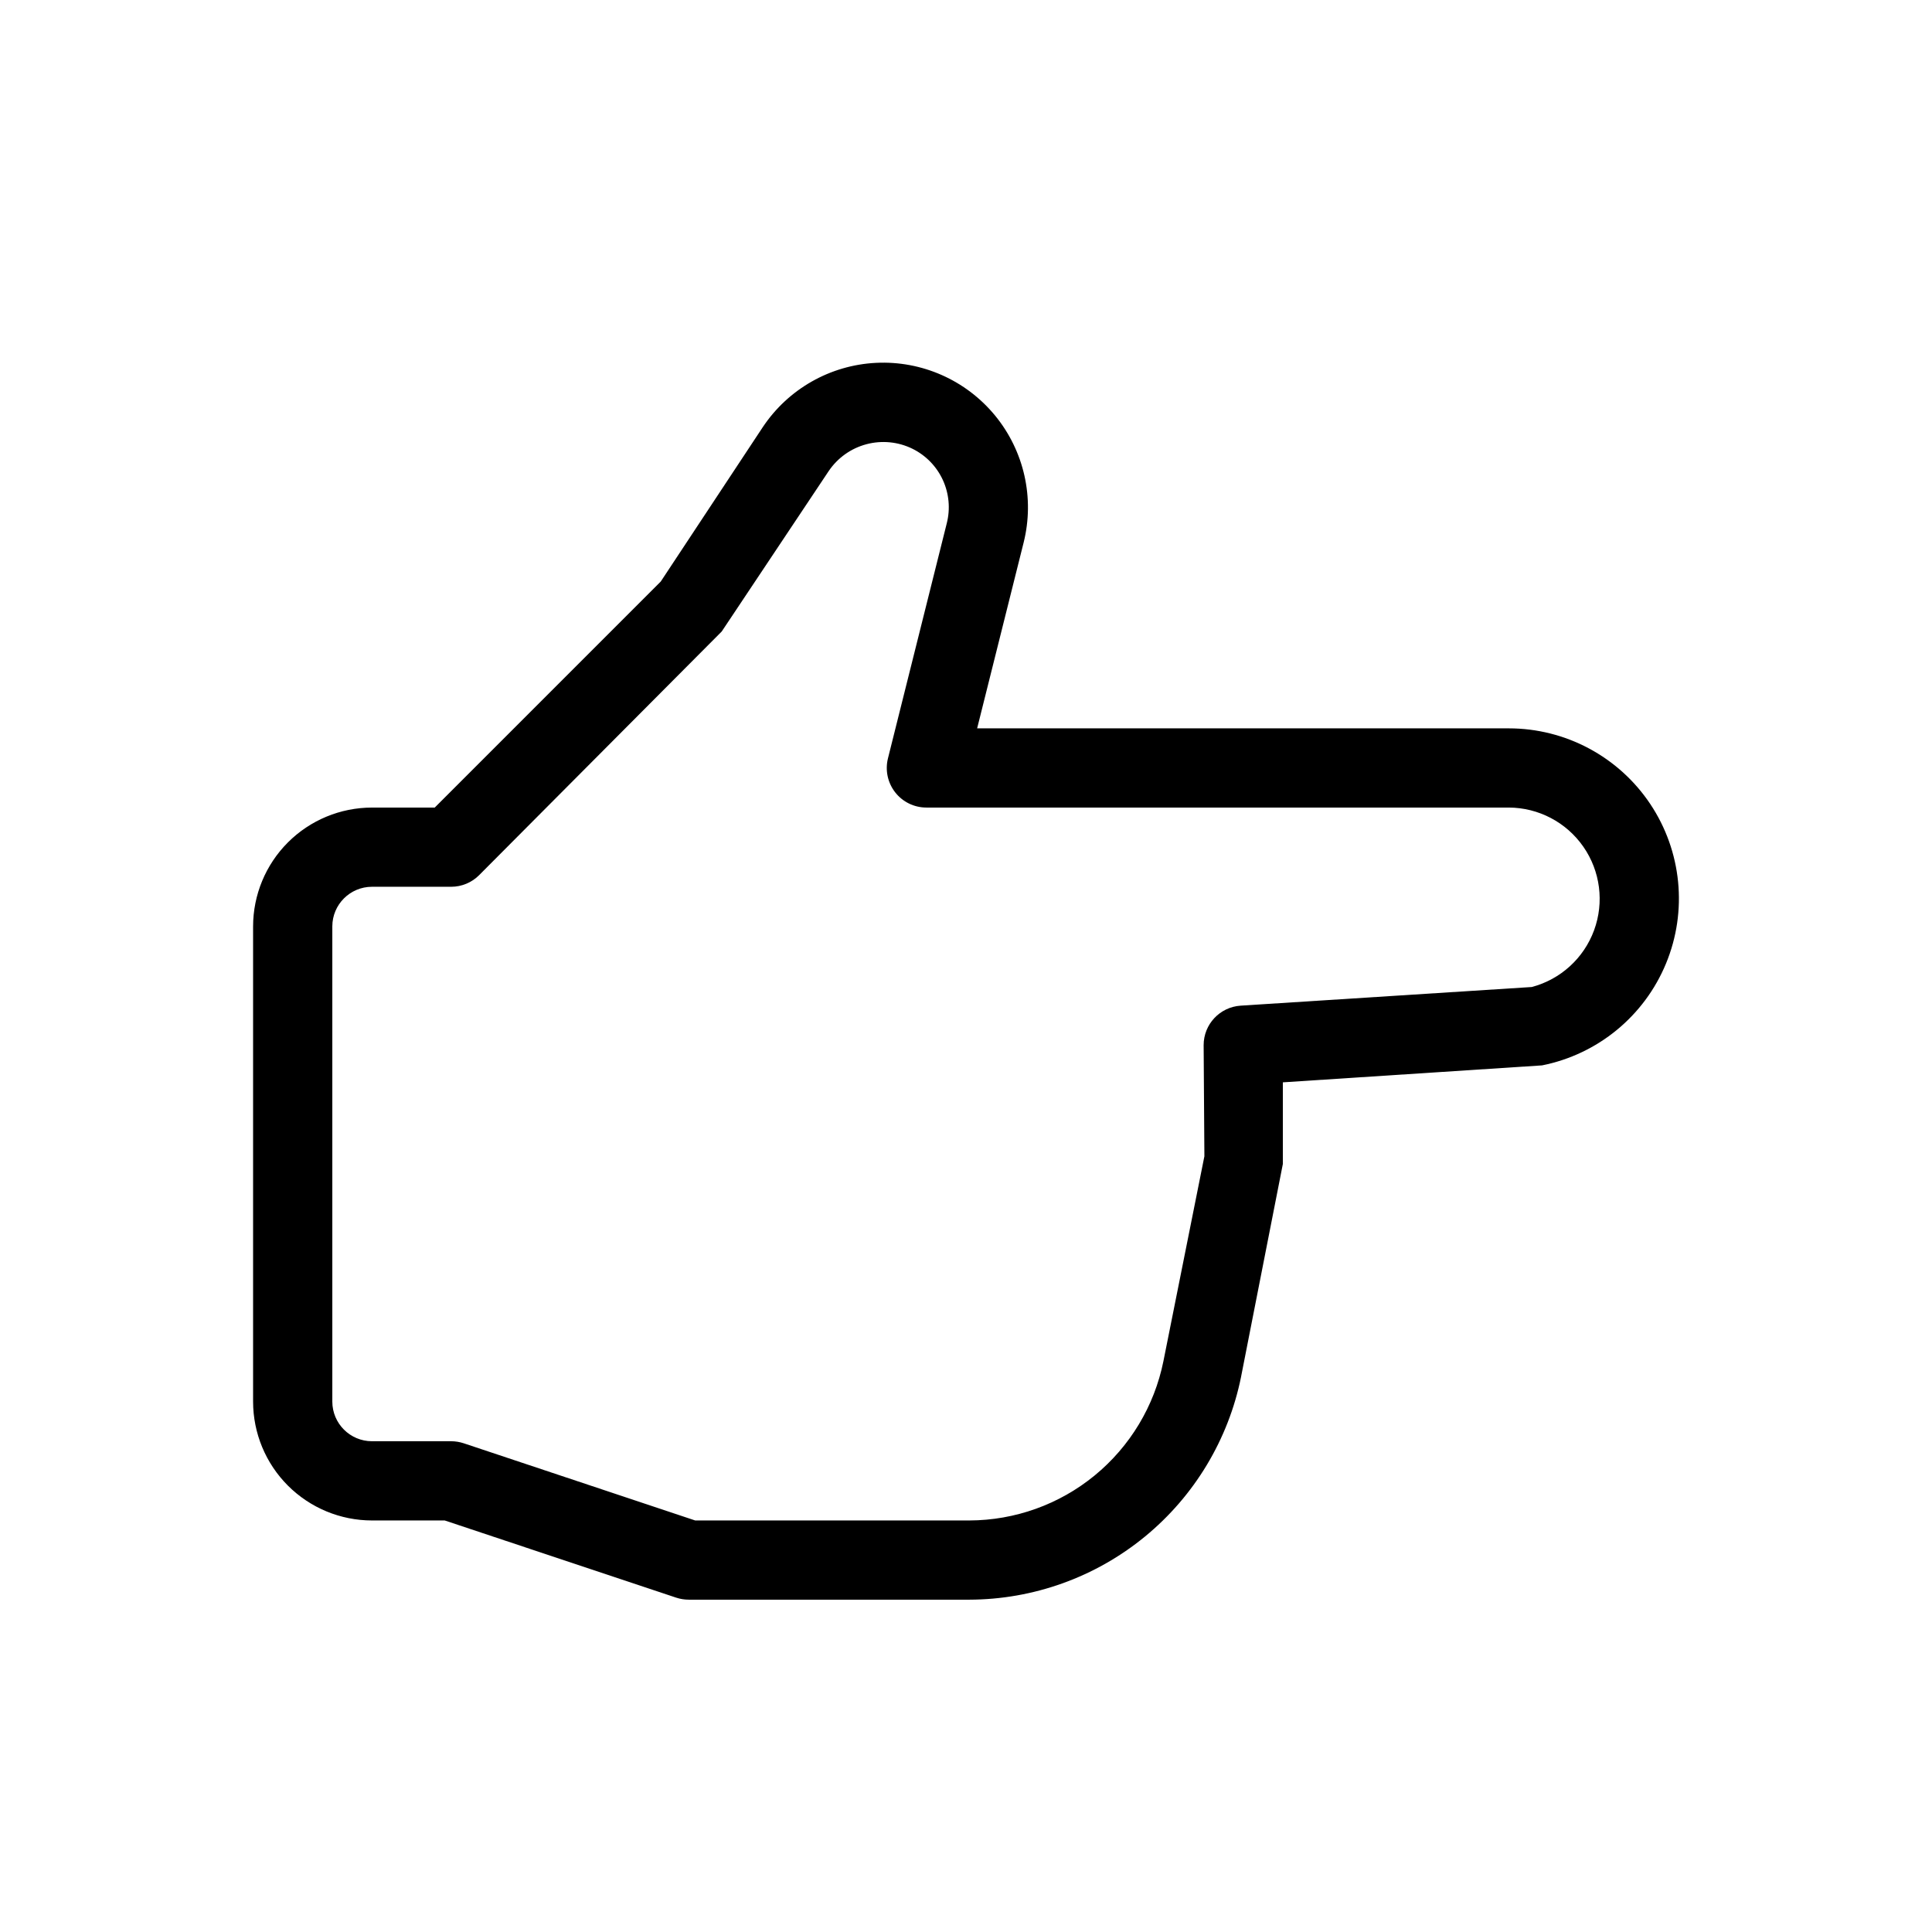 <?xml version="1.0" encoding="UTF-8"?>
<!-- Uploaded to: SVG Repo, www.svgrepo.com, Generator: SVG Repo Mixer Tools -->
<svg fill="#000000" width="800px" height="800px" version="1.1" viewBox="144 144 512 512" xmlns="http://www.w3.org/2000/svg">
 <path d="m400.86 567.93h-74.332c-1.129 0-2.25-0.18-3.32-0.531l-61.355-20.461h-19.293c-8.348-0.008-16.352-3.328-22.258-9.23-5.902-5.902-9.223-13.906-9.23-22.258v-125.95 0.004c0.008-8.352 3.328-16.355 9.23-22.258 5.906-5.902 13.91-9.223 22.258-9.23h16.648l59.898-59.902 27.039-40.918c6.738-10.109 17.867-16.43 30.004-17.035 12.133-0.605 23.836 4.574 31.551 13.961 7.711 9.387 10.52 21.875 7.574 33.66l-12.324 49.242h140.88c15.055-0.004 29.121 7.512 37.492 20.027 8.367 12.52 9.938 28.387 4.184 42.301-5.754 13.918-18.074 24.039-32.84 26.988l-68.699 4.492v21.648l-11.07 56.375h0.004c-3.363 16.637-12.371 31.605-25.496 42.371-13.125 10.766-29.566 16.668-46.543 16.707zm-72.633-20.992h72.633c12.125-0.027 23.867-4.238 33.242-11.926s15.809-18.379 18.211-30.262l10.863-54.324-0.199-29.438c-0.004-5.535 4.293-10.121 9.816-10.477l77.141-4.941h0.004c7.625-2.019 13.789-7.629 16.508-15.035 2.723-7.406 1.66-15.672-2.844-22.148-4.504-6.477-11.887-10.352-19.773-10.375h-154.32c-3.234 0-6.289-1.484-8.277-4.031-1.992-2.551-2.695-5.871-1.914-9.008l15.582-62.277v-0.004c0.98-3.836 0.613-7.891-1.039-11.488-1.656-3.598-4.492-6.516-8.043-8.273-3.789-1.863-8.125-2.289-12.207-1.203-4.082 1.082-7.633 3.609-9.996 7.109l-28.352 42.516-64.289 64.574h0.004c-1.969 1.973-4.641 3.078-7.422 3.078h-20.992c-5.793 0.012-10.484 4.703-10.496 10.496v125.95-0.004c0.012 5.793 4.703 10.484 10.496 10.496h20.992c1.129 0.004 2.25 0.184 3.32 0.535z"/>
</svg>